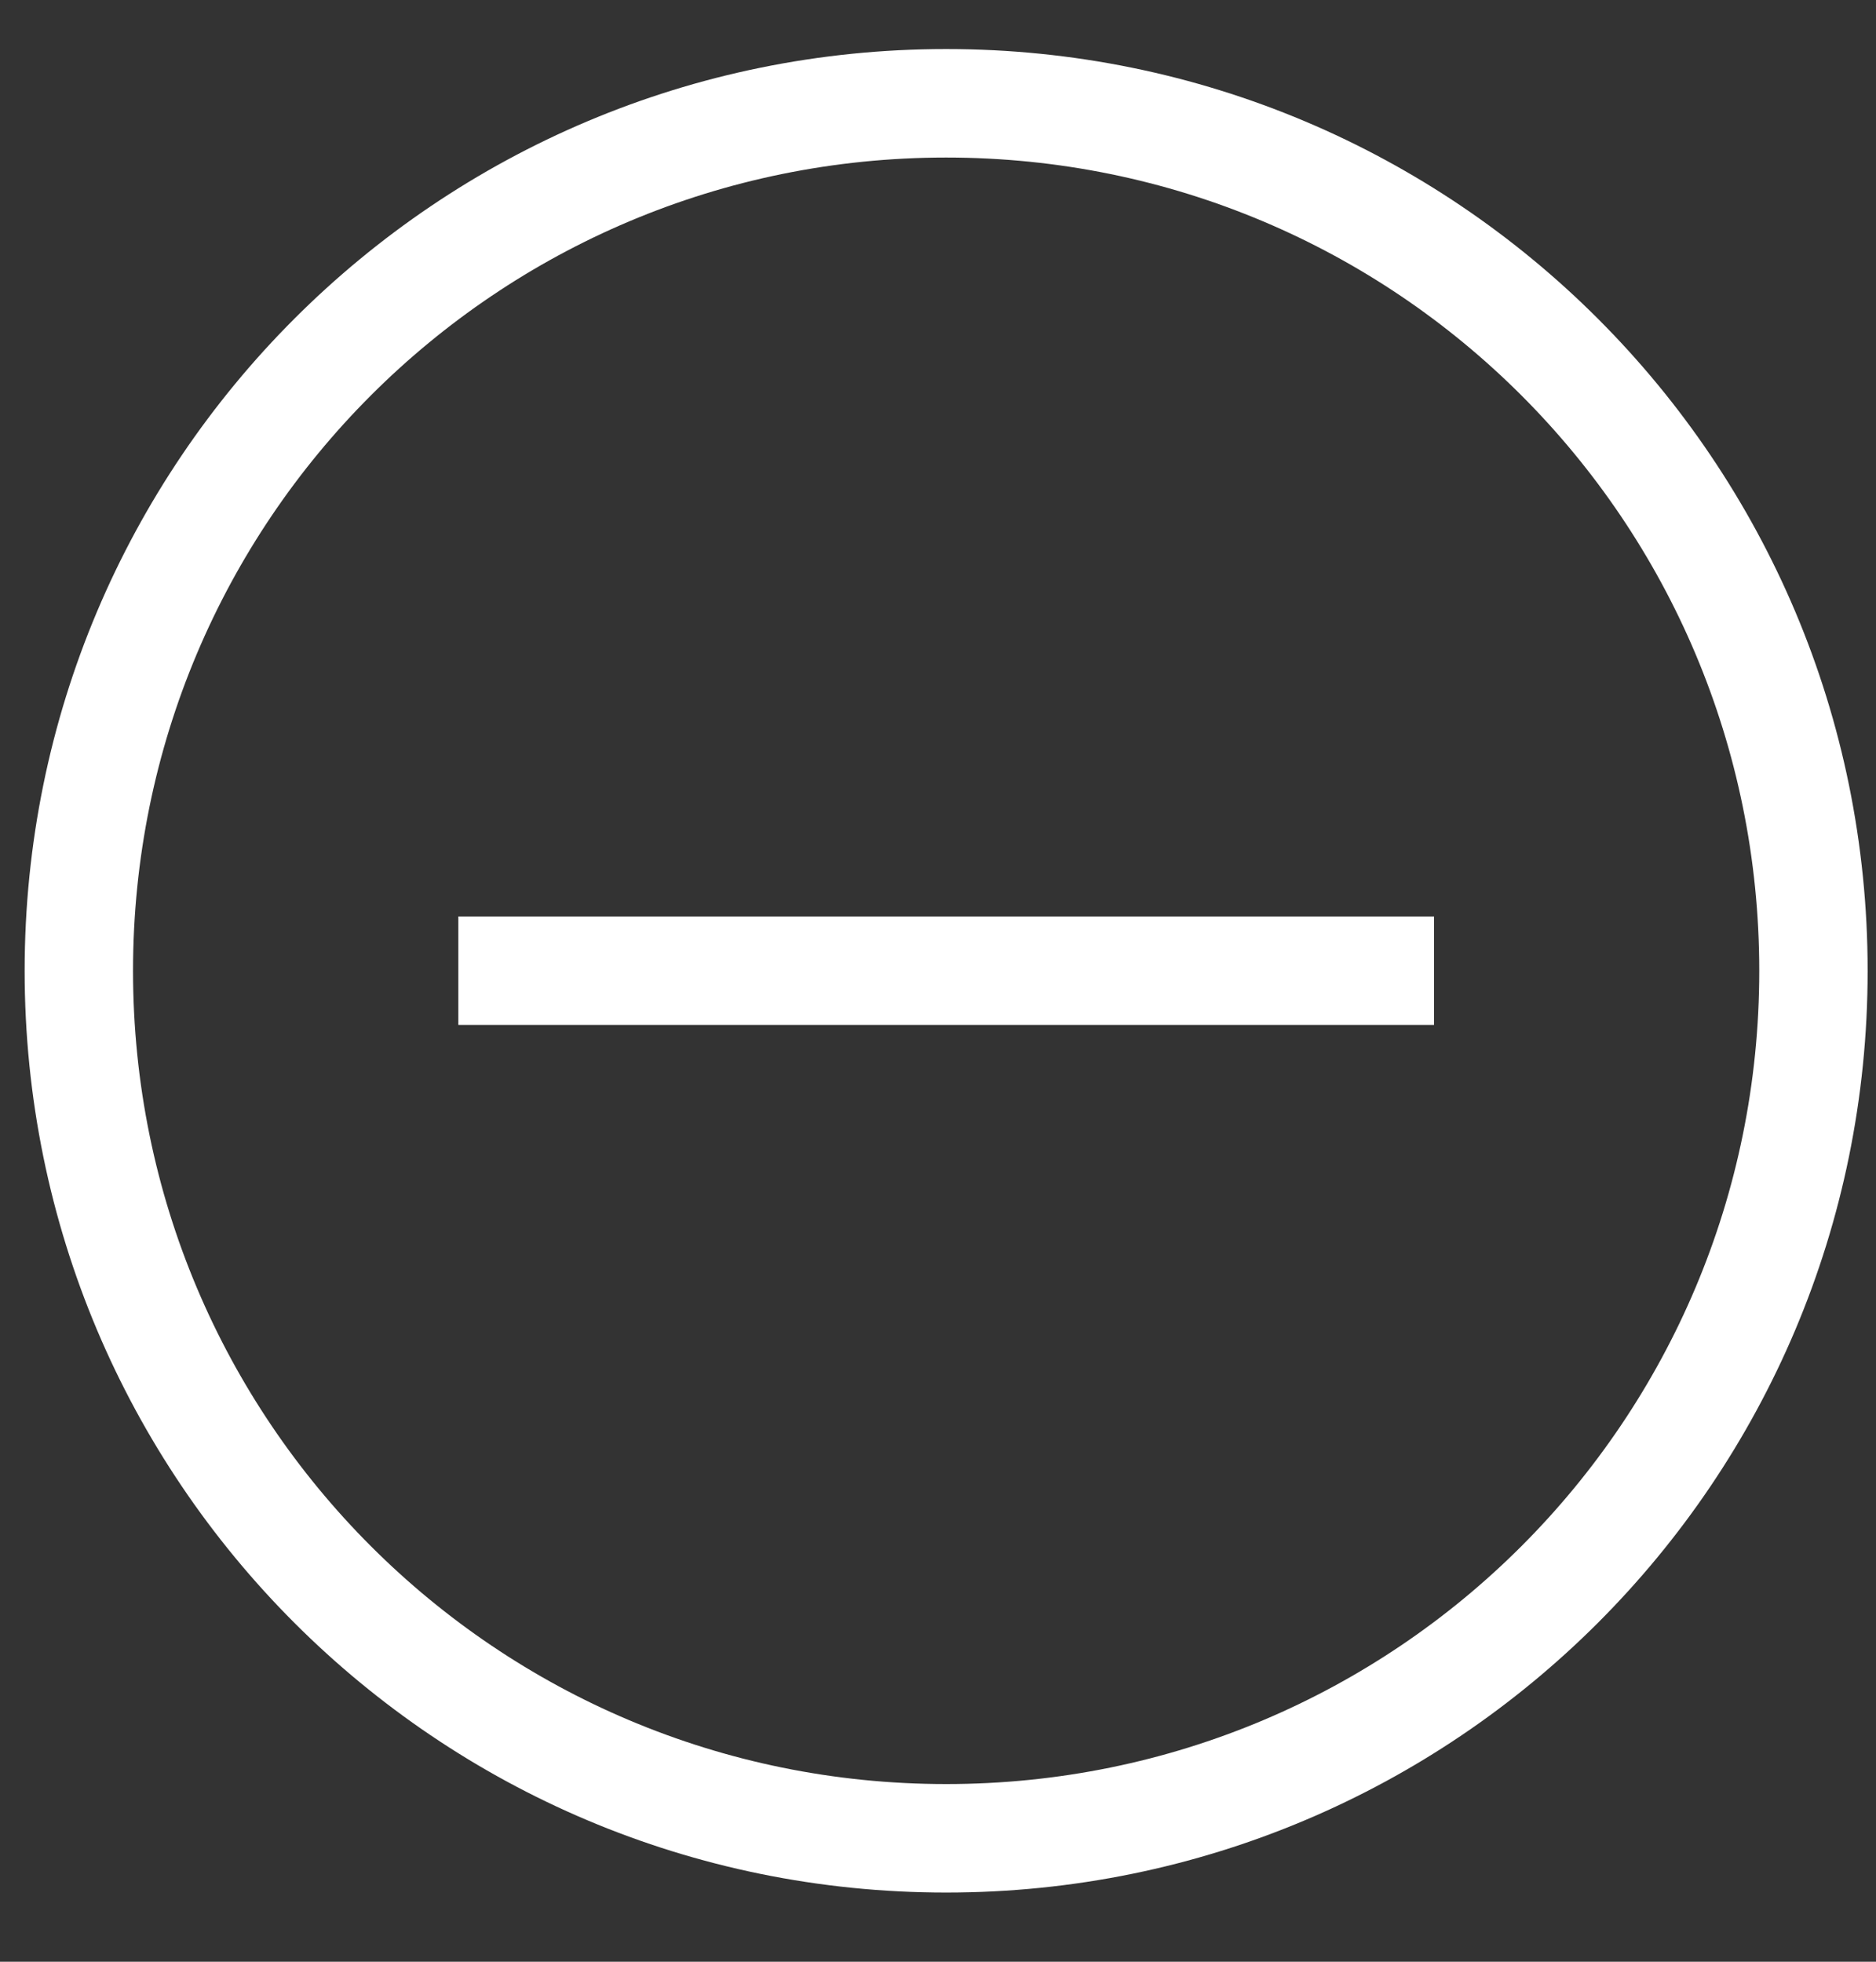 <svg width="22" height="23" viewBox="0 0 22 23" fill="none" xmlns="http://www.w3.org/2000/svg">
<rect x="0" y="0" width="22" height="23" fill="#333333" stroke="none"/>
<path fill-rule="evenodd" clip-rule="evenodd" d="M0.289 11.382C0.289 17.357 5.12 22.189 11.096 22.189C17.071 22.189 21.902 17.357 21.902 11.382C21.902 5.406 17.071 0.575 11.096 0.575C5.12 0.575 0.289 5.406 0.289 11.382ZM1.56 11.382C1.56 6.106 5.82 1.847 11.096 1.847C16.372 1.847 20.631 6.106 20.631 11.382C20.631 16.658 16.372 20.917 11.096 20.917C5.82 20.917 1.56 16.658 1.56 11.382ZM16.817 10.745H5.375V12.017H16.817V10.745Z" fill="white"/>
</svg>
